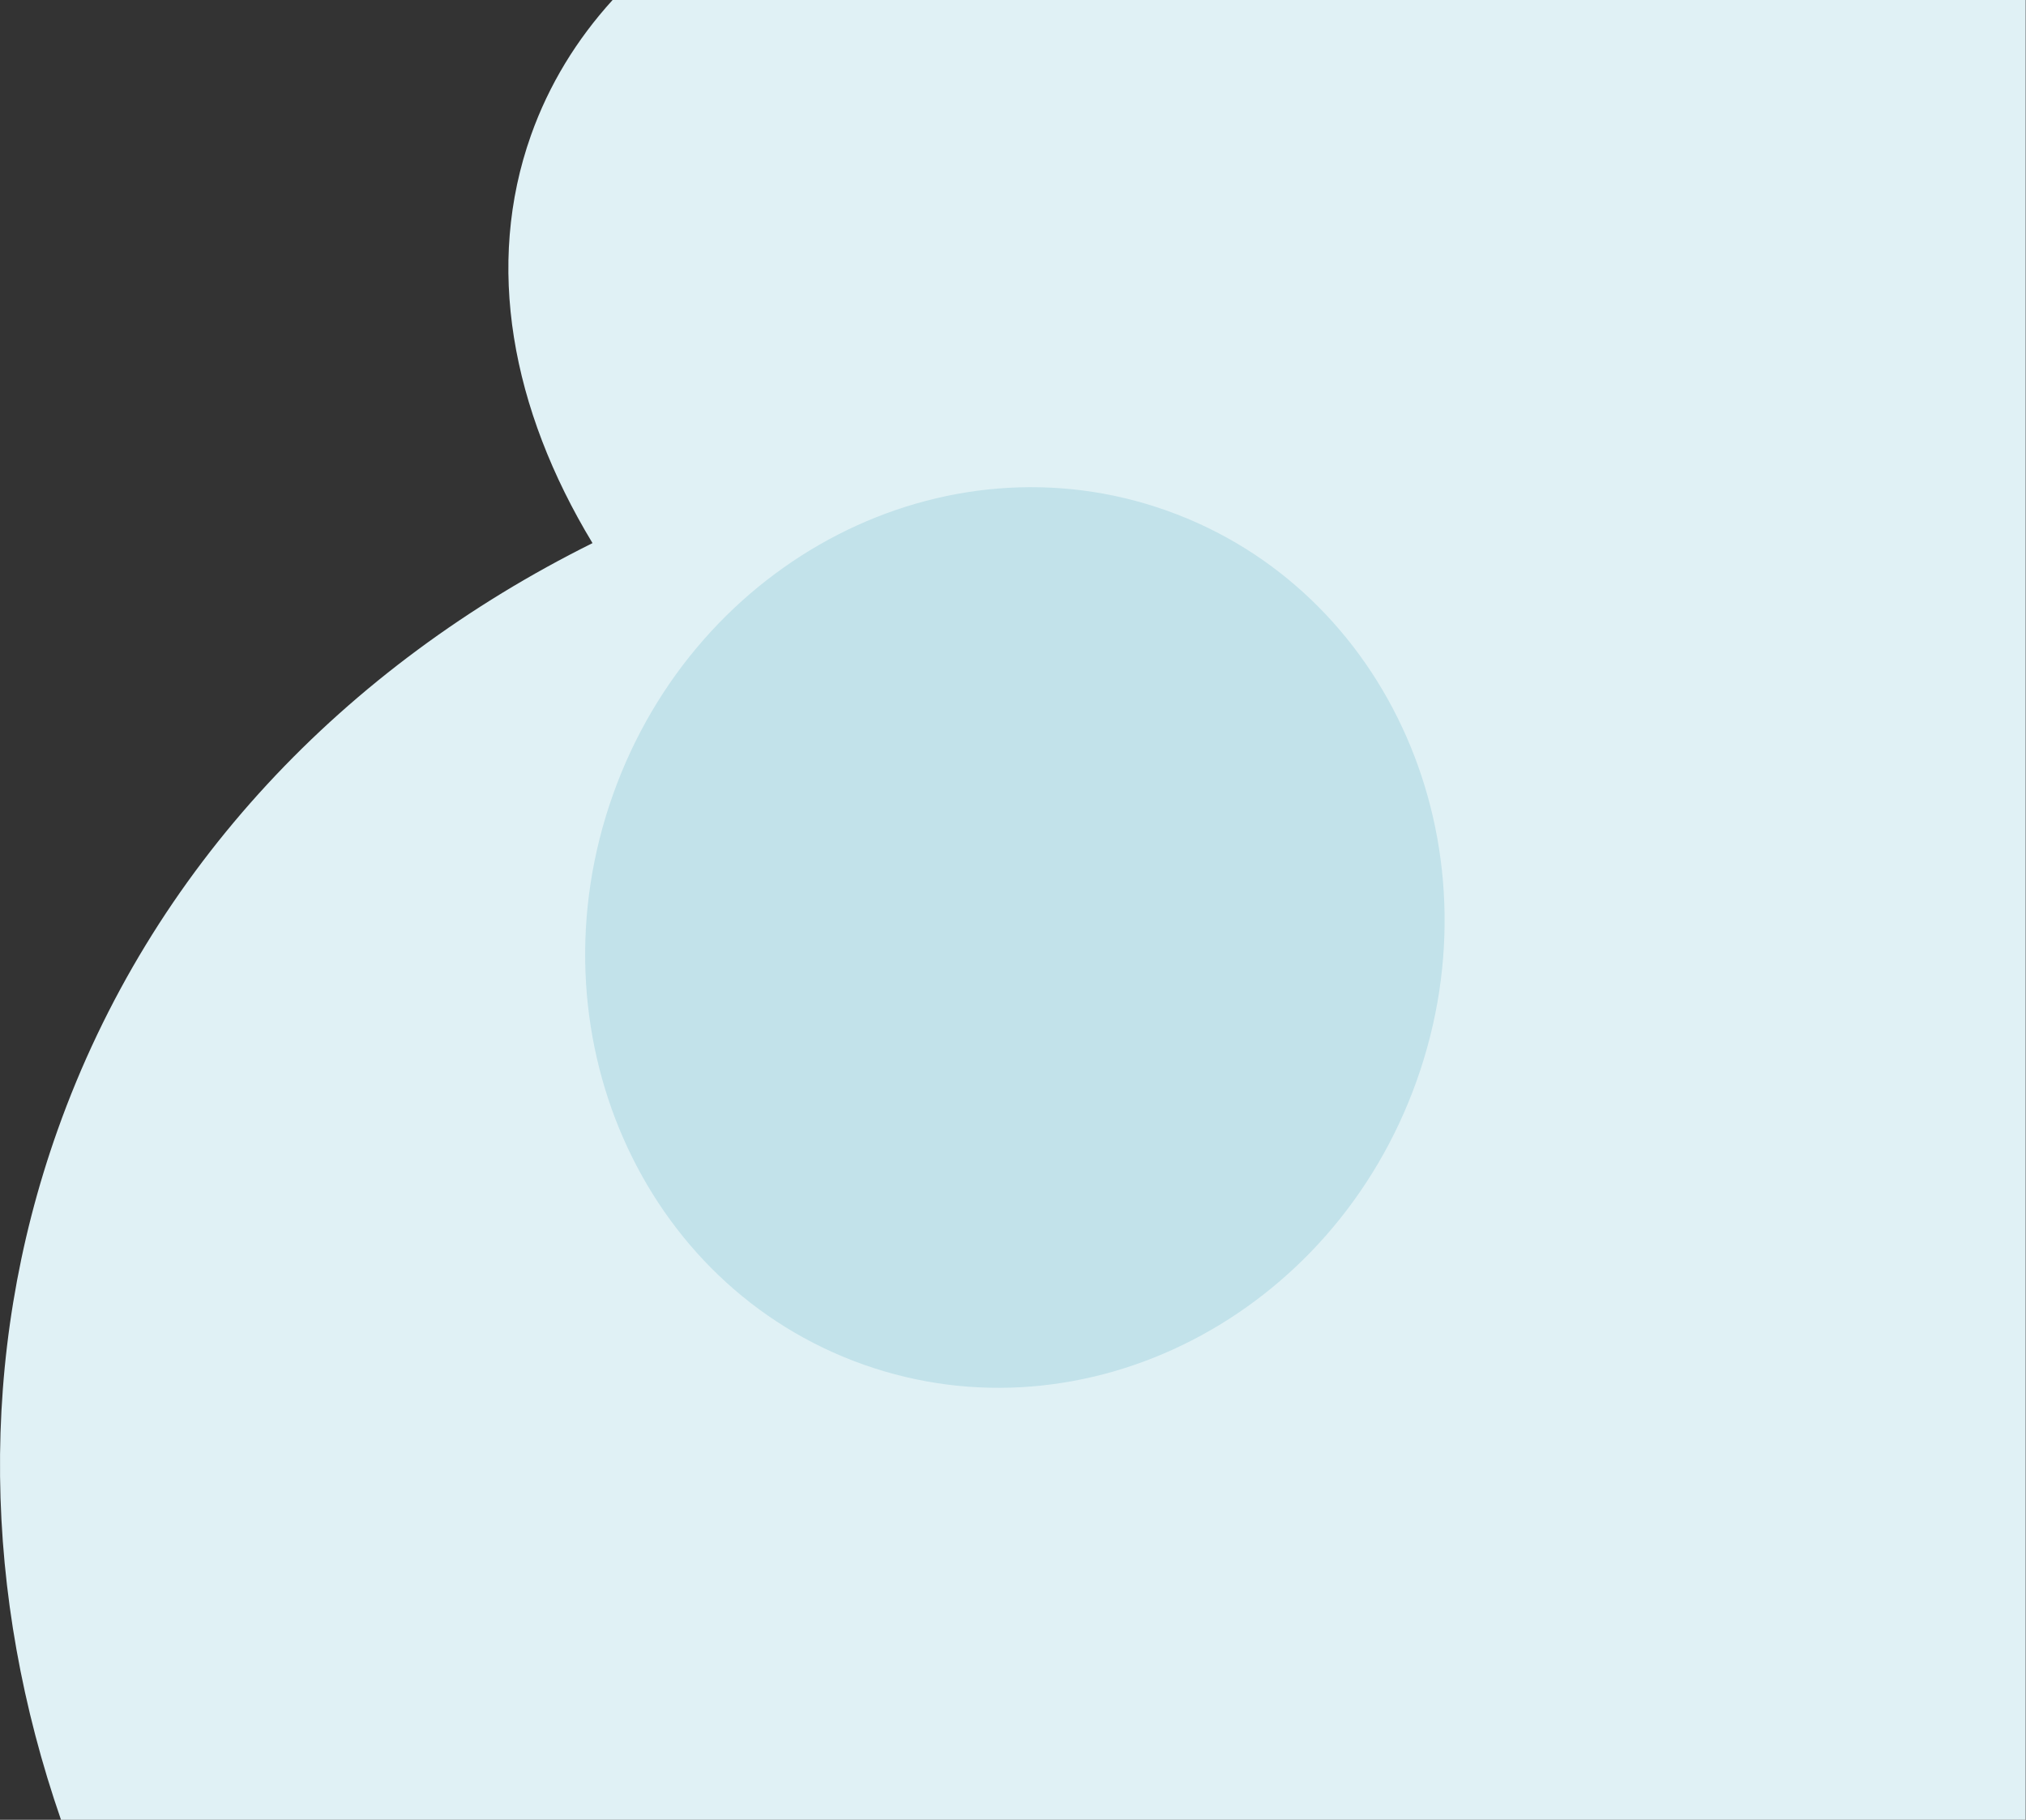 <?xml version="1.0" encoding="UTF-8"?> <svg xmlns="http://www.w3.org/2000/svg" width="1052" height="945" viewBox="0 0 1052 945" fill="none"><rect x="0" y="0" width="1052" height="945" fill="#333333" stroke="none"/> <g clip-path="url(#clip0)"> <path fill-rule="evenodd" clip-rule="evenodd" d="M31.668 945C-8.501 829.008 -11.94 704.667 29.901 586.877C78.271 450.71 179.116 345.92 307.663 282.038C265.42 212.229 251.771 137.633 275.724 70.201C285.037 43.985 299.442 20.515 318.087 0H1051.84V945H31.668Z" fill="#E0F1F5"></path> <path d="M448.219 708.565C563.488 749.508 692.194 683.431 735.693 560.977C779.191 438.523 721.009 306.063 605.74 265.12C490.471 224.177 361.765 290.254 318.267 412.708C274.769 535.162 332.95 667.622 448.219 708.565Z" fill="#C2E2EA"></path> </g> <defs> <clipPath id="clip0"> <rect width="1052" height="945" fill="white"></rect> </clipPath> </defs> </svg> 